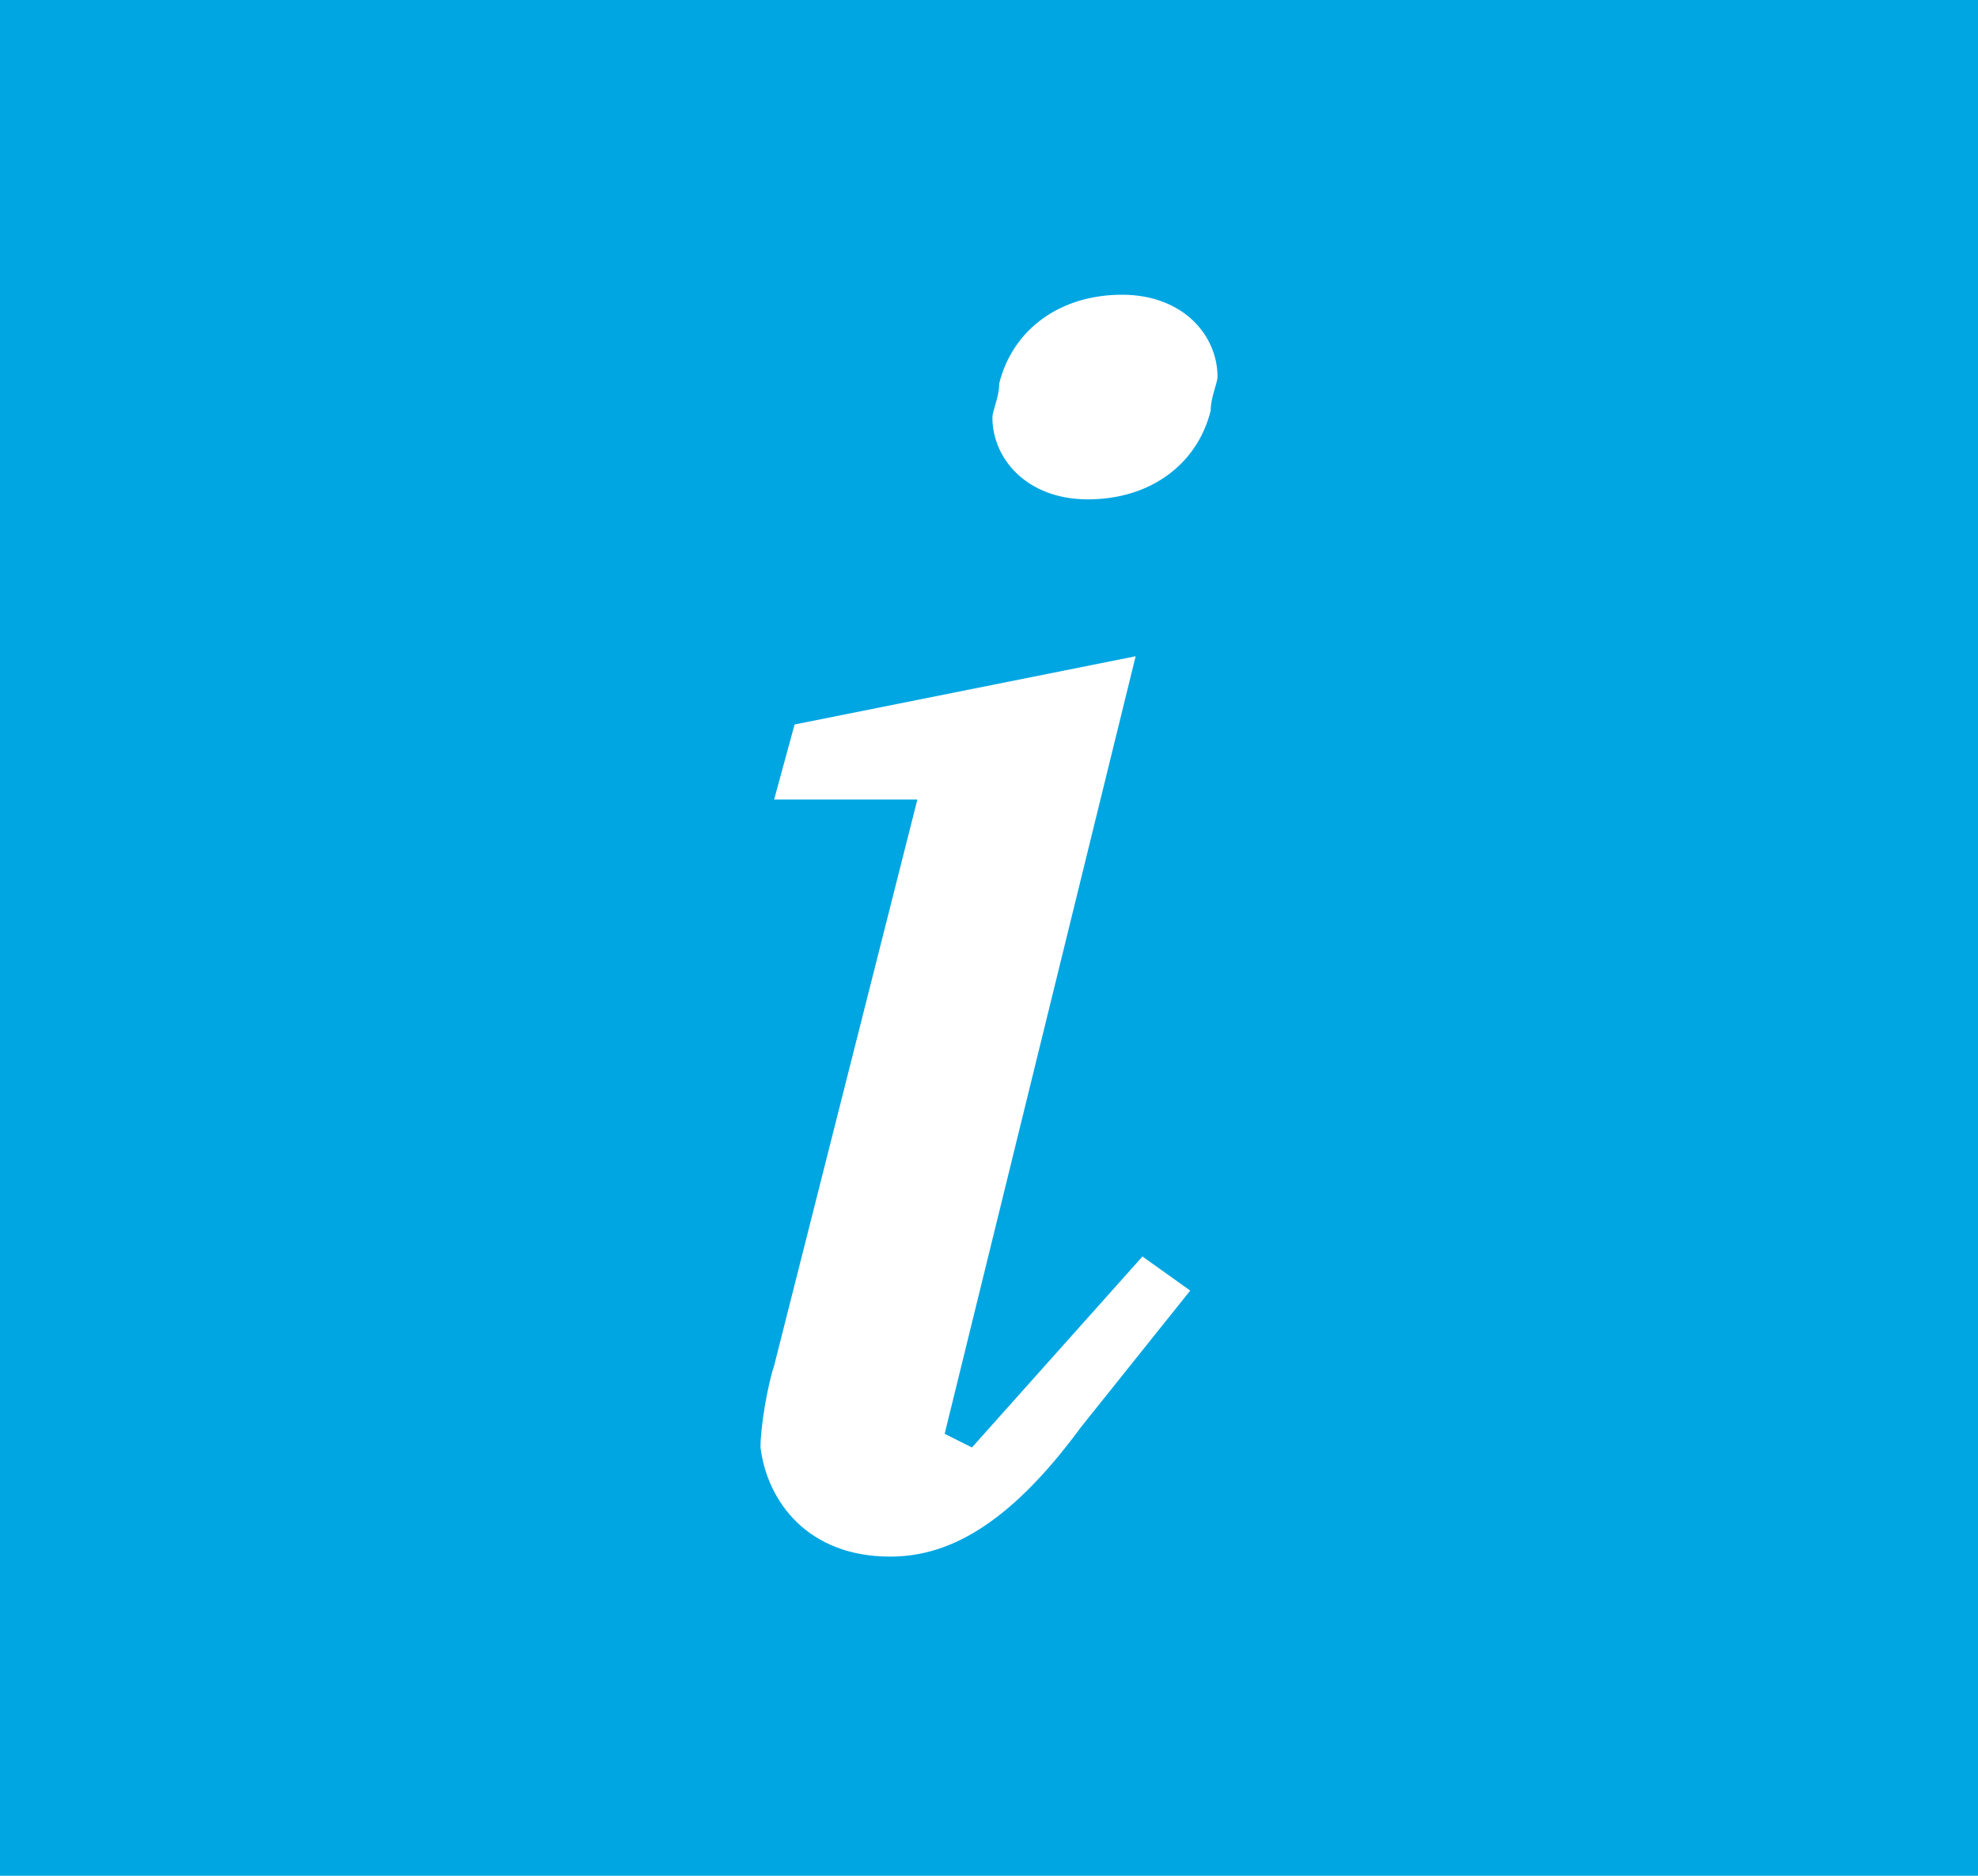 <?xml version="1.0" encoding="utf-8"?>
<!-- Generator: Adobe Illustrator 27.0.0, SVG Export Plug-In . SVG Version: 6.00 Build 0)  -->
<svg version="1.2" baseProfile="tiny" id="Ebene_1" xmlns="http://www.w3.org/2000/svg" xmlns:xlink="http://www.w3.org/1999/xlink"
	 x="0px" y="0px" width="29px" height="27.5px" viewBox="0 0 29 27.5" overflow="visible" xml:space="preserve">
<rect x="0" fill="#00A6E2" width="29" height="27.5"/>
<g>
	<g>
		<path fill="#FFFFFF" d="M15.95,7.321c0.9,0,1.6-0.5,1.8-1.3c0-0.2,0.1-0.4,0.1-0.5c0-0.6-0.5-1.2-1.4-1.2s-1.6,0.5-1.8,1.3
			c0,0.2-0.1,0.4-0.1,0.5C14.55,6.721,15.05,7.321,15.95,7.321 M13.05,22.821c0.8,0,1.7-0.4,2.8-1.9l1.6-2l-0.7-0.5l-2.5,2.8
			l-0.4-0.2l2.8-11.4l-5,1l-0.3,1.1h2.1l-2.1,8.3c-0.1,0.3-0.2,0.9-0.2,1.2C11.25,22.021,11.85,22.821,13.05,22.821"/>
	</g>
</g>
</svg>

